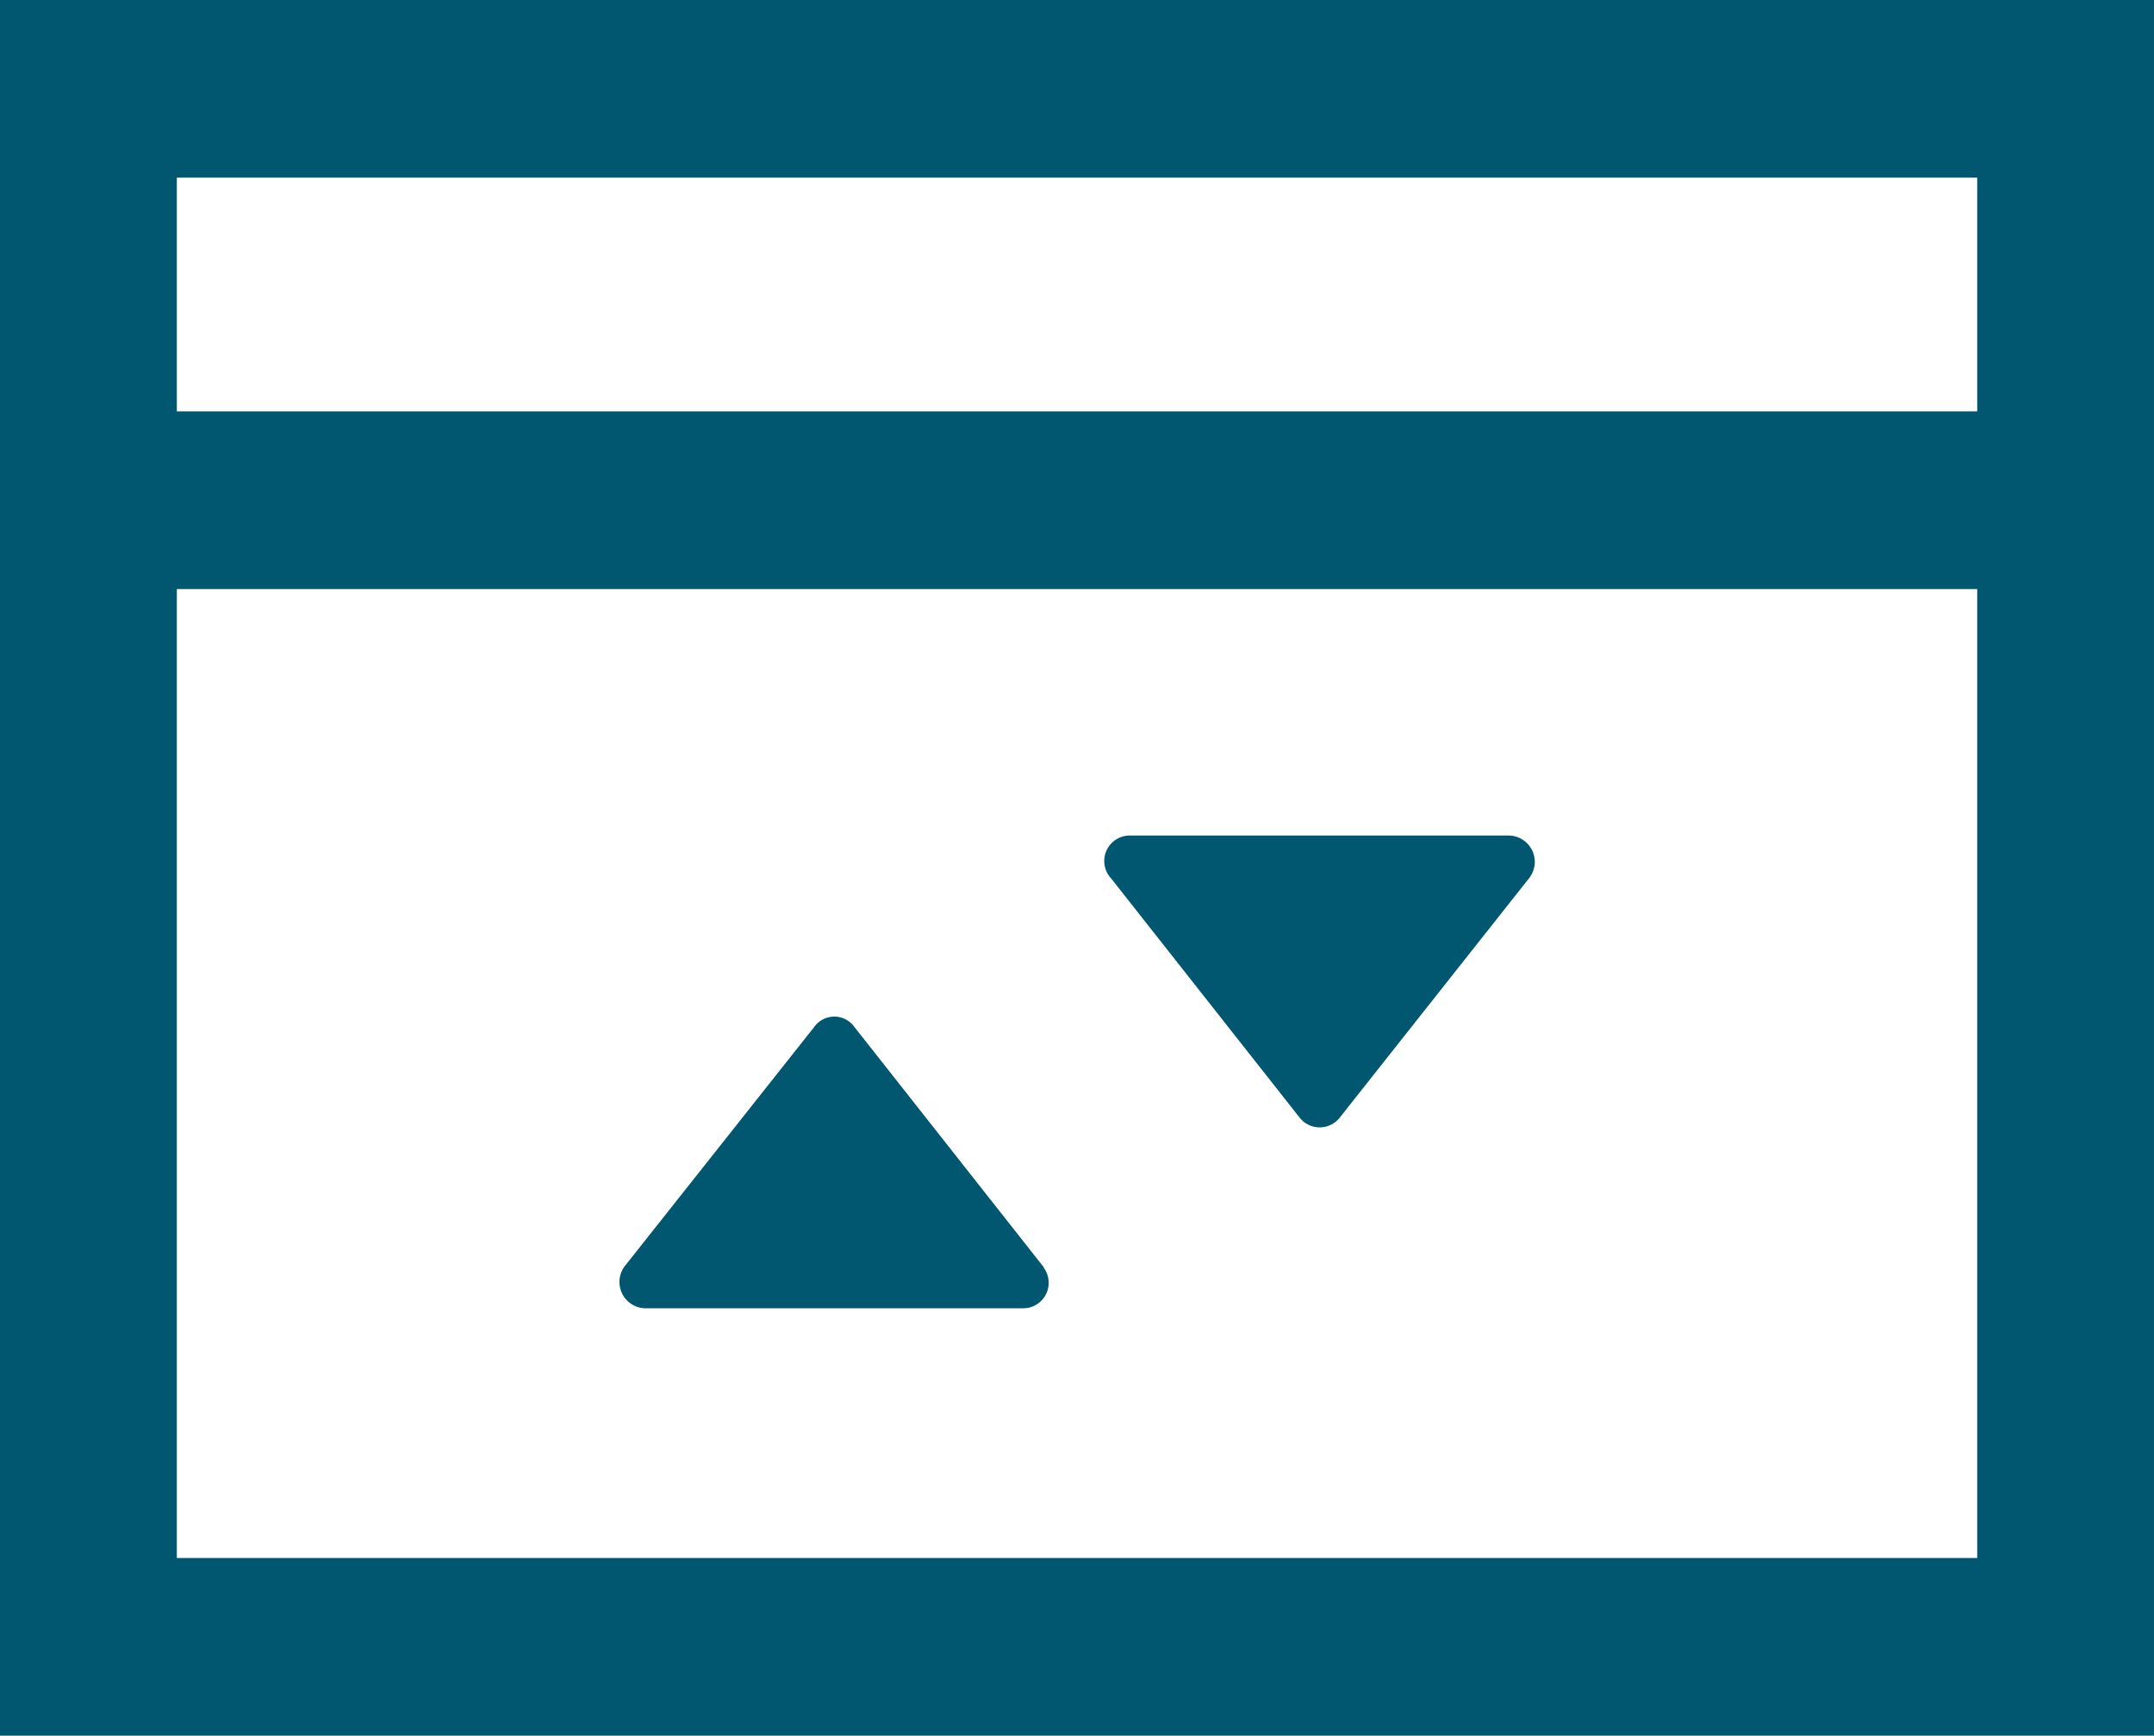 <svg xmlns="http://www.w3.org/2000/svg" width="36.079" height="29.074" viewBox="0 0 36.079 29.074">
  <g id="redapt_icon_practice-area_devops" transform="translate(-1.83 -2.29)">
    <path id="Path_3515" data-name="Path 3515" d="M16.224,18.45l-3.175-4.029a.413.413,0,0,0-.669,0L9.2,18.436a.441.441,0,0,0,.342.7h6.336a.427.427,0,0,0,.342-.683Z" transform="translate(3.09 5.069)" fill="#00576f"/>
    <path id="Path_3516" data-name="Path 3516" d="M14.919,12.818l3.175,4.029a.427.427,0,0,0,.669,0l3.175-4.015a.441.441,0,0,0-.342-.712H15.261a.427.427,0,0,0-.342.7Z" transform="translate(5.506 4.166)" fill="#00576f"/>
    <path id="Path_3514" data-name="Path 3514" d="M37.909,31.364H1.83V2.29H37.909ZM4.792,28.388H34.948V12.157H4.792Zm0-19.207H34.948V5.266H4.792Z" transform="translate(0 0)" fill="#00576f"/>
  </g>
</svg>

